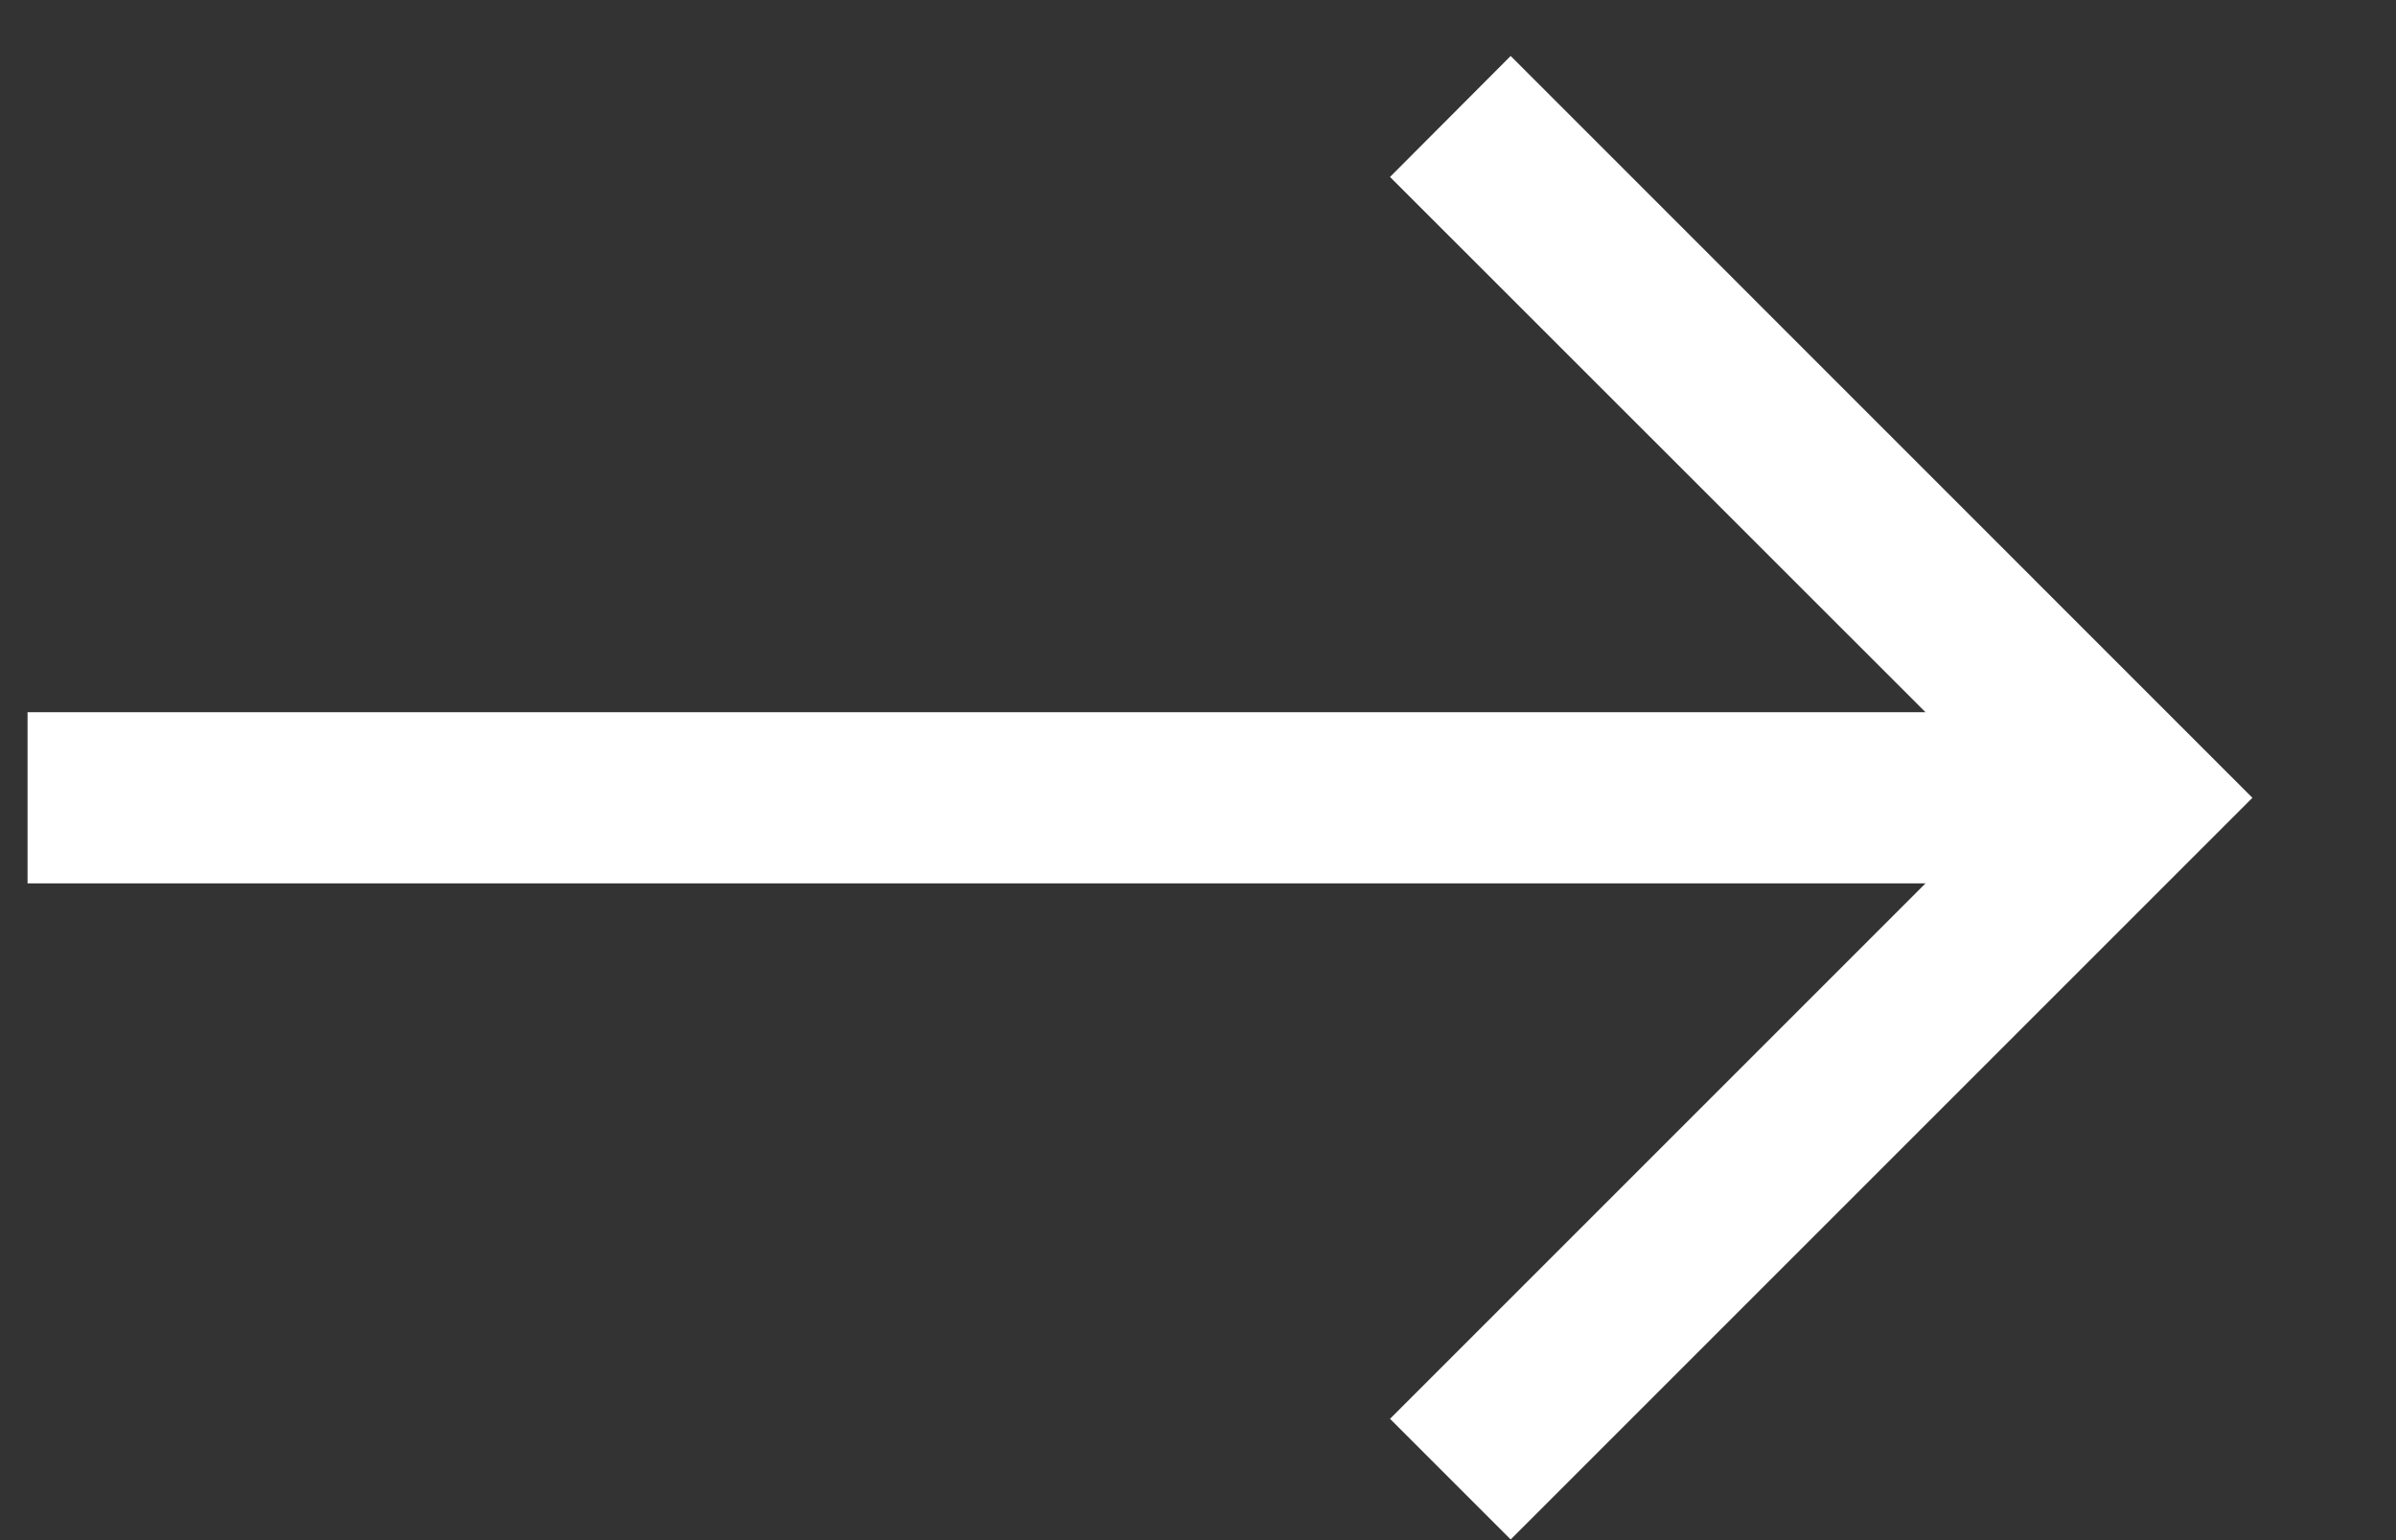 <?xml version="1.0" encoding="UTF-8"?> <svg xmlns="http://www.w3.org/2000/svg" width="14" height="9" viewBox="0 0 14 9" fill="none"><rect x="0" y="0" width="14" height="9" fill="#333333" stroke="none"/><path d="M0.161 4.162L11.251 4.162L8.122 1.034L8.827 0.327L13.161 4.662L8.827 8.996L8.122 8.291L11.251 5.162L0.161 5.162L0.161 4.162Z" fill="white"></path></svg> 